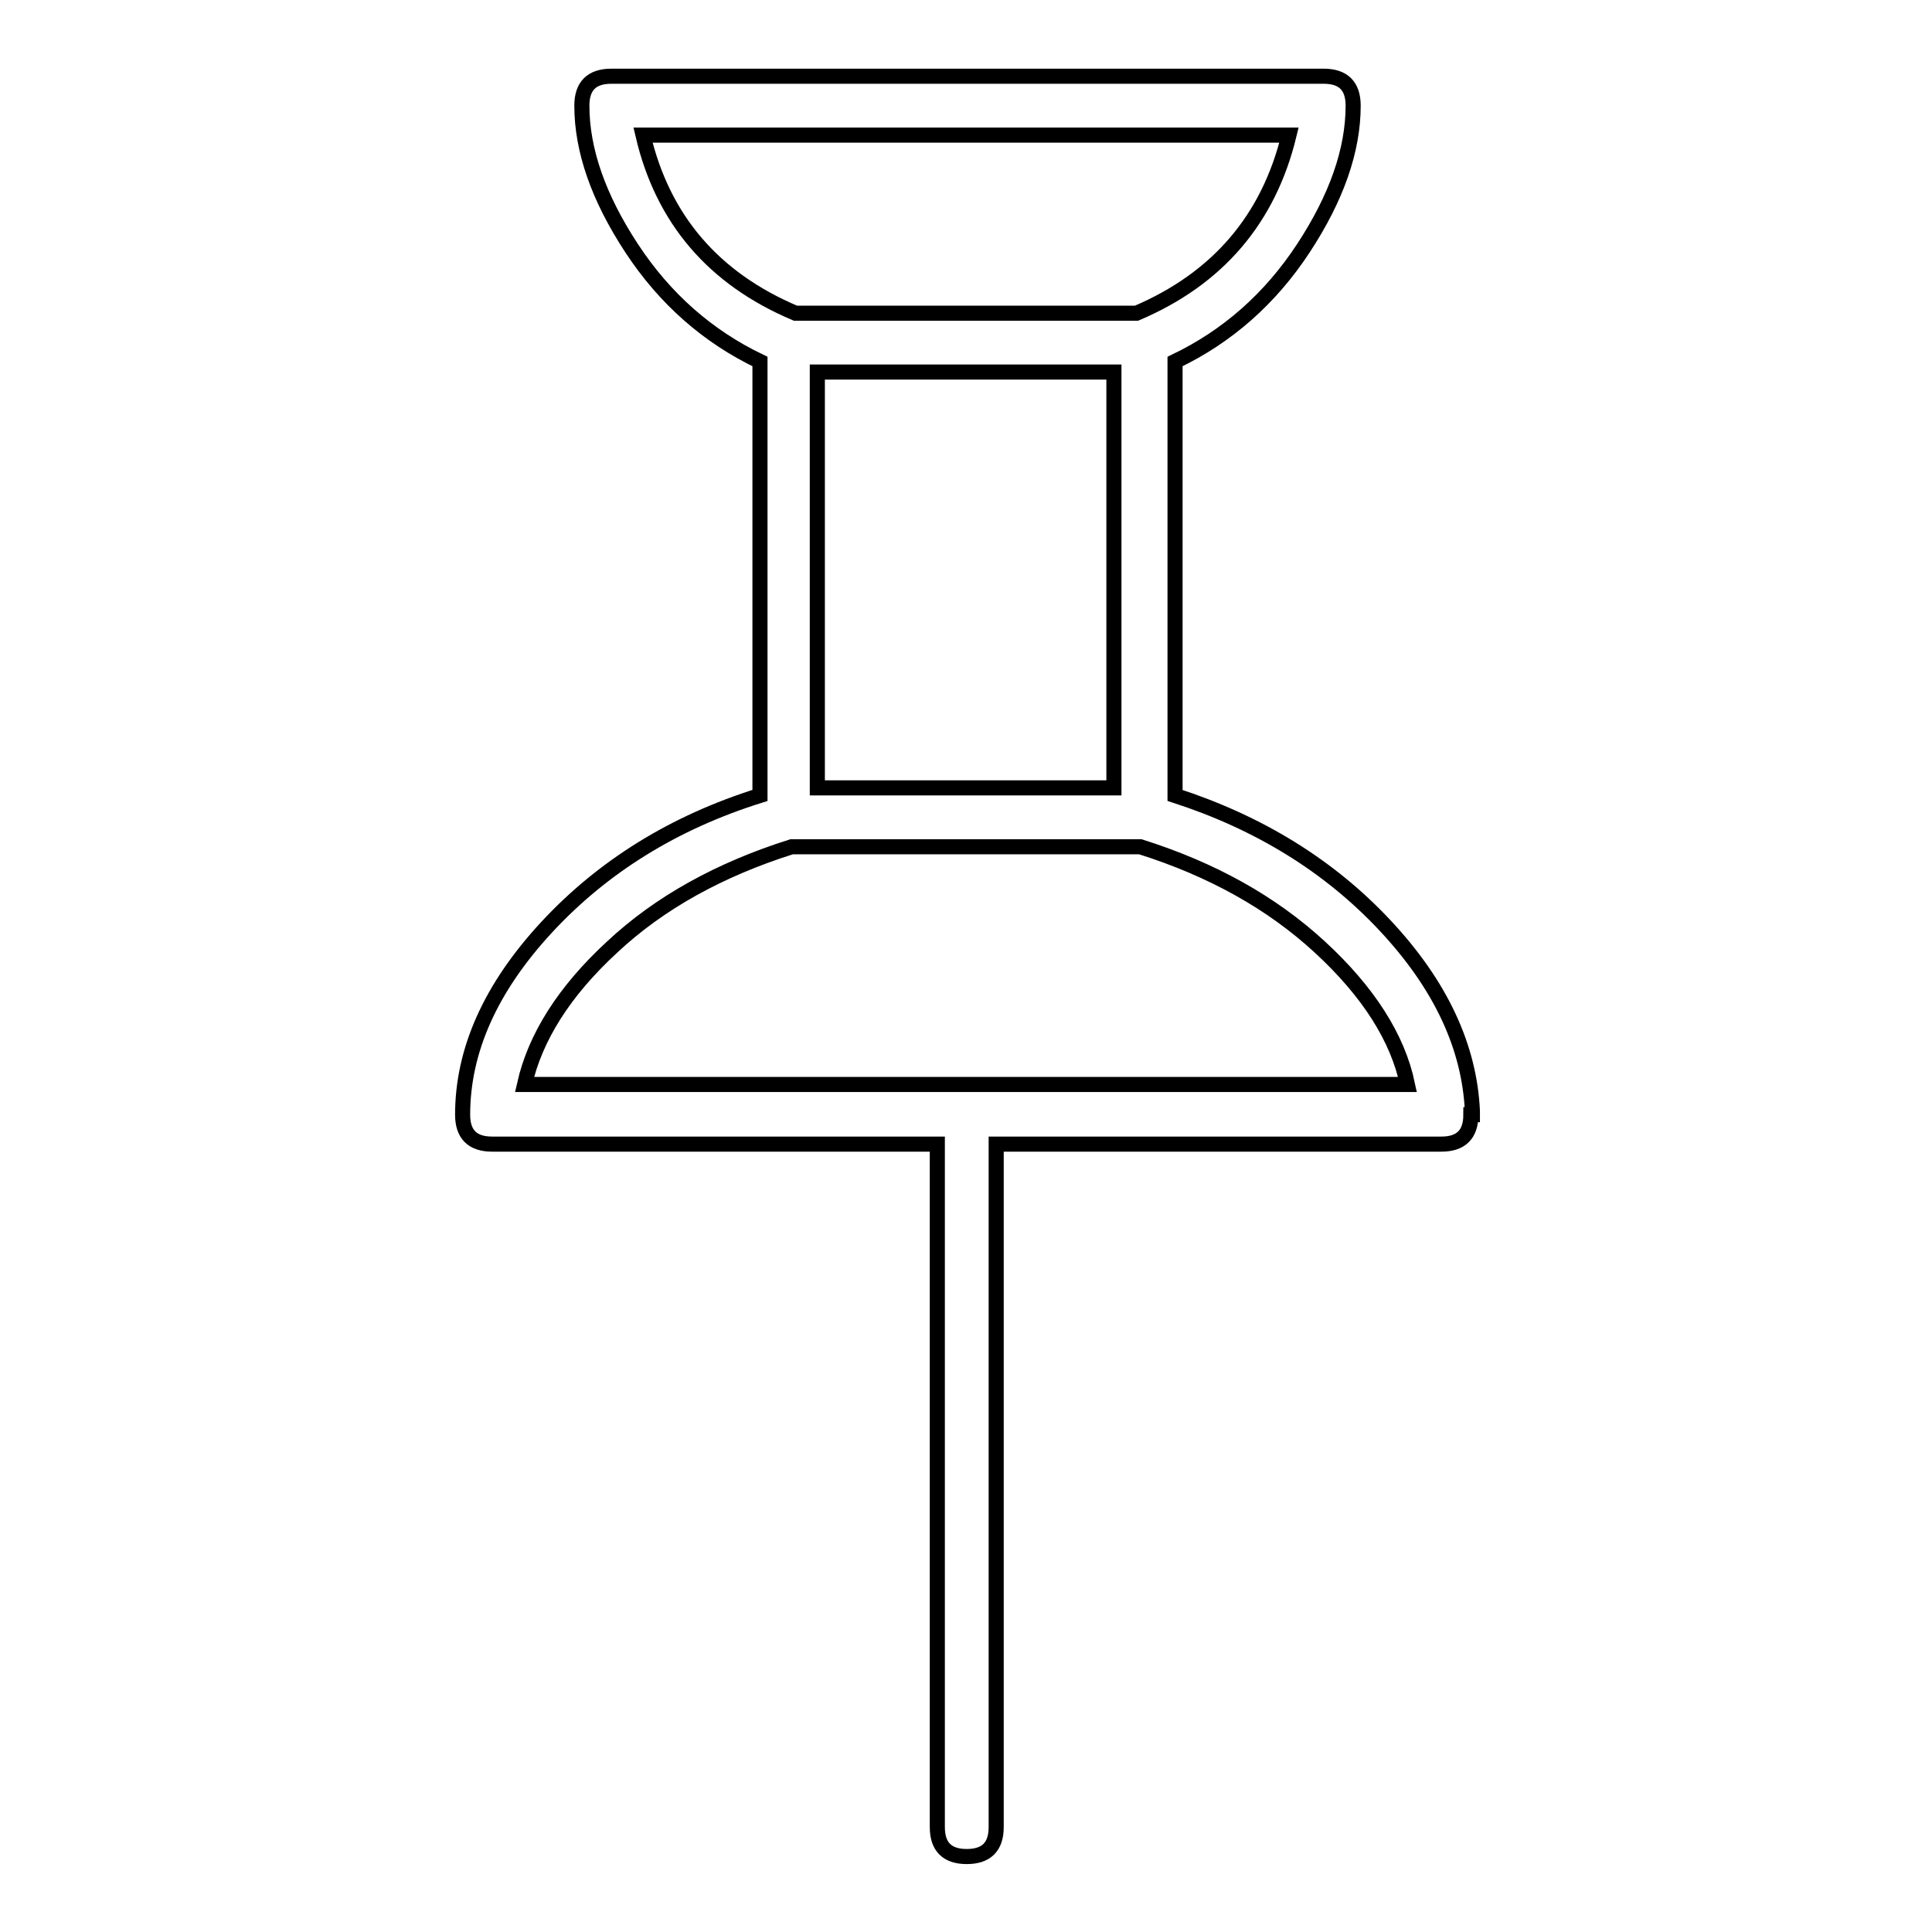 <?xml version="1.0" encoding="utf-8"?>
<!-- Svg Vector Icons : http://www.onlinewebfonts.com/icon -->
<!DOCTYPE svg PUBLIC "-//W3C//DTD SVG 1.1//EN" "http://www.w3.org/Graphics/SVG/1.1/DTD/svg11.dtd">
<svg version="1.1" xmlns="http://www.w3.org/2000/svg" xmlns:xlink="http://www.w3.org/1999/xlink" x="0px" y="0px" viewBox="0 0 256 256" enable-background="new 0 0 256 256" xml:space="preserve">
<g> <path stroke-width="2" fill-opacity="0" stroke="#000000"  d="M194.9,147.7c0,2.6-1.3,3.9-3.9,3.9h-59v90.5c0,2.6-1.3,3.9-3.9,3.9c-2.6,0-3.9-1.3-3.9-3.9v-90.5h-59 c-2.6,0-3.9-1.3-3.9-3.9c0-8.5,3.7-16.8,11.1-24.8c7.4-8,16.8-13.9,28.3-17.5V47.9c-6.9-3.3-12.6-8.3-17-15 c-4.4-6.7-6.6-13-6.6-18.9c0-2.6,1.3-3.9,3.9-3.9h94.4c2.6,0,3.9,1.3,3.9,3.9c0,5.9-2.2,12.2-6.6,18.9c-4.4,6.7-10.1,11.7-17,15 v57.5c11.1,3.6,20.4,9.3,27.8,17.2c7.4,7.9,11.2,16.1,11.6,24.6V147.7z M186.5,143.7c-1.3-6.2-5.2-12.3-11.6-18.2 c-6.4-5.9-14.3-10.3-23.8-13.3h-46.2c-9.5,3-17.5,7.4-23.8,13.3c-6.4,5.9-10.2,12-11.6,18.2H186.5z M85.2,17.9 c2.6,11.1,9.3,19,20.2,23.6h45.2c10.8-4.6,17.5-12.5,20.2-23.6H85.2z M108.3,104.4h39.3V49.3h-39.3V104.4z"/></g>
</svg>